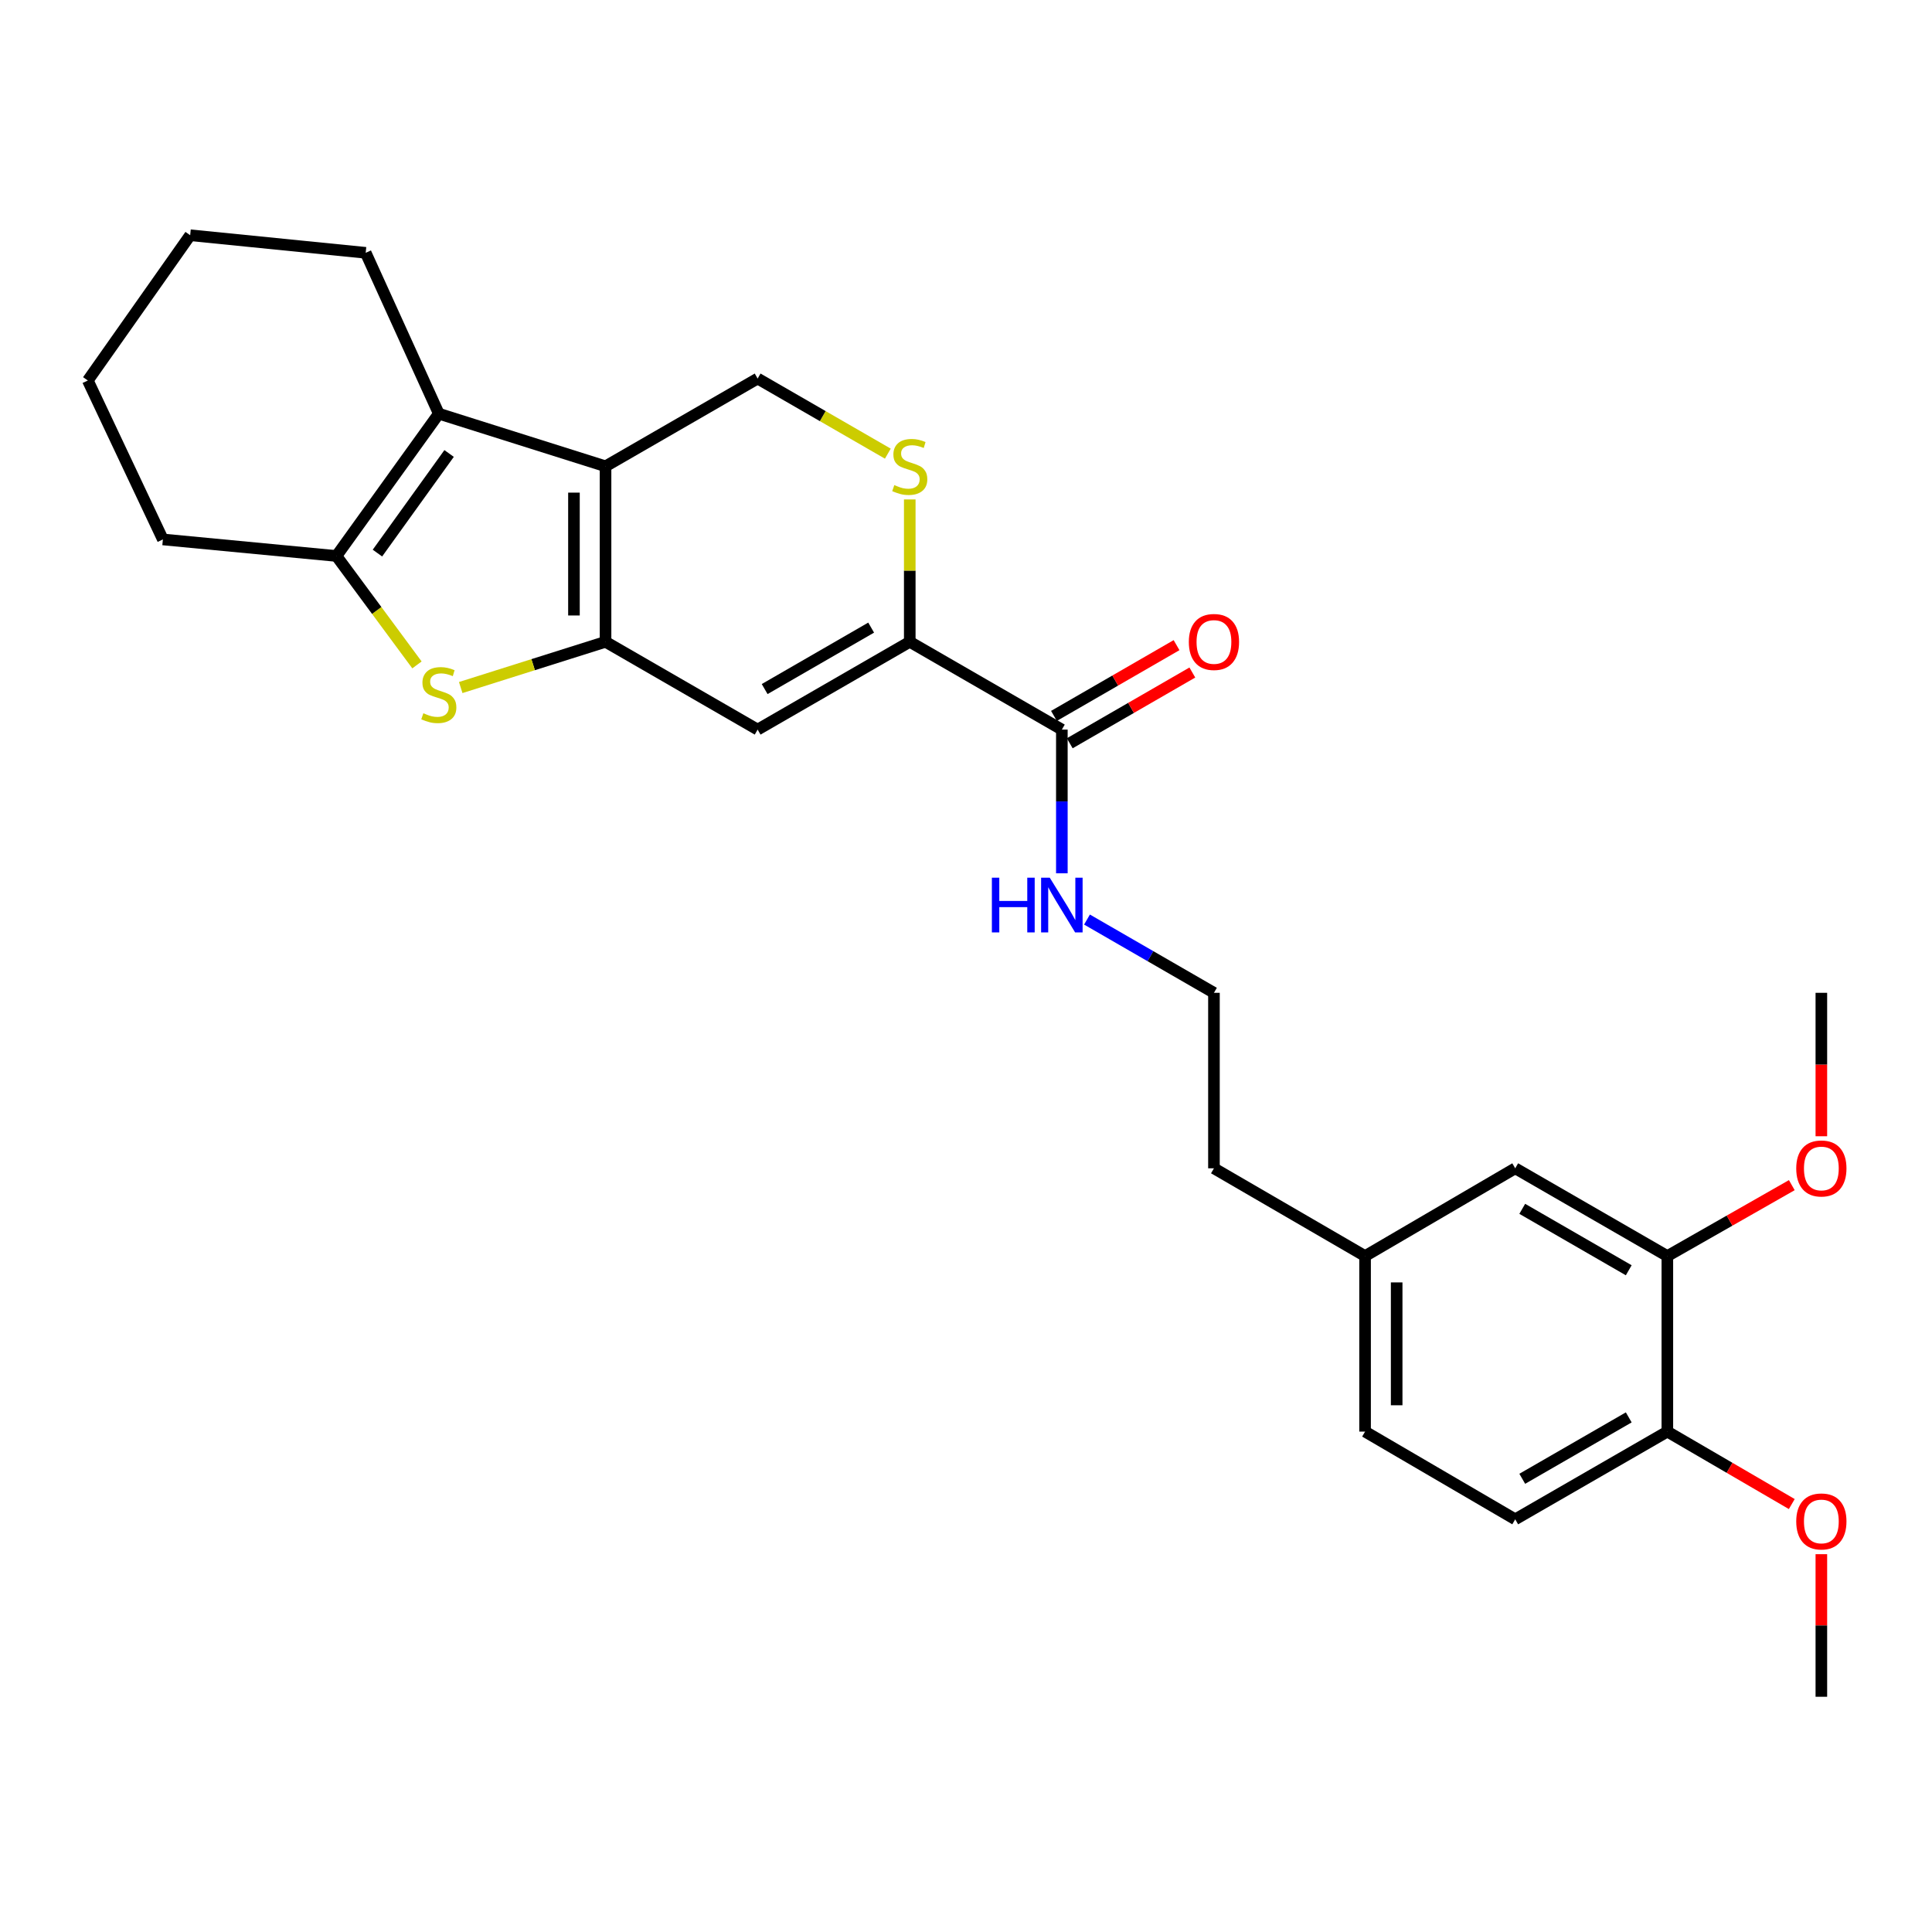 <?xml version='1.0' encoding='iso-8859-1'?>
<svg version='1.1' baseProfile='full'
              xmlns='http://www.w3.org/2000/svg'
                      xmlns:rdkit='http://www.rdkit.org/xml'
                      xmlns:xlink='http://www.w3.org/1999/xlink'
                  xml:space='preserve'
width='1000px' height='1000px' viewBox='0 0 1000 1000'>
<!-- END OF HEADER -->
<rect style='opacity:1.0;fill:#FFFFFF;stroke:none' width='1000' height='1000' x='0' y='0'> </rect>
<path class='bond-0' d='M 313.427,332.198 L 313.427,241.357' style='fill:none;fill-rule:evenodd;stroke:#000000;stroke-width:6px;stroke-linecap:butt;stroke-linejoin:miter;stroke-opacity:1' />
<path class='bond-0' d='M 297.076,318.572 L 297.076,254.983' style='fill:none;fill-rule:evenodd;stroke:#000000;stroke-width:6px;stroke-linecap:butt;stroke-linejoin:miter;stroke-opacity:1' />
<path class='bond-1' d='M 313.427,332.198 L 275.949,344.033' style='fill:none;fill-rule:evenodd;stroke:#000000;stroke-width:6px;stroke-linecap:butt;stroke-linejoin:miter;stroke-opacity:1' />
<path class='bond-1' d='M 275.949,344.033 L 238.47,355.869' style='fill:none;fill-rule:evenodd;stroke:#CCCC00;stroke-width:6px;stroke-linecap:butt;stroke-linejoin:miter;stroke-opacity:1' />
<path class='bond-3' d='M 313.427,332.198 L 392.15,377.637' style='fill:none;fill-rule:evenodd;stroke:#000000;stroke-width:6px;stroke-linecap:butt;stroke-linejoin:miter;stroke-opacity:1' />
<path class='bond-2' d='M 313.427,241.357 L 227.128,214.123' style='fill:none;fill-rule:evenodd;stroke:#000000;stroke-width:6px;stroke-linecap:butt;stroke-linejoin:miter;stroke-opacity:1' />
<path class='bond-7' d='M 313.427,241.357 L 392.15,195.936' style='fill:none;fill-rule:evenodd;stroke:#000000;stroke-width:6px;stroke-linecap:butt;stroke-linejoin:miter;stroke-opacity:1' />
<path class='bond-4' d='M 215.819,344.154 L 194.98,315.966' style='fill:none;fill-rule:evenodd;stroke:#CCCC00;stroke-width:6px;stroke-linecap:butt;stroke-linejoin:miter;stroke-opacity:1' />
<path class='bond-4' d='M 194.98,315.966 L 174.14,287.777' style='fill:none;fill-rule:evenodd;stroke:#000000;stroke-width:6px;stroke-linecap:butt;stroke-linejoin:miter;stroke-opacity:1' />
<path class='bond-16' d='M 227.128,214.123 L 189.283,130.858' style='fill:none;fill-rule:evenodd;stroke:#000000;stroke-width:6px;stroke-linecap:butt;stroke-linejoin:miter;stroke-opacity:1' />
<path class='bond-27' d='M 227.128,214.123 L 174.14,287.777' style='fill:none;fill-rule:evenodd;stroke:#000000;stroke-width:6px;stroke-linecap:butt;stroke-linejoin:miter;stroke-opacity:1' />
<path class='bond-27' d='M 232.453,234.72 L 195.362,286.278' style='fill:none;fill-rule:evenodd;stroke:#000000;stroke-width:6px;stroke-linecap:butt;stroke-linejoin:miter;stroke-opacity:1' />
<path class='bond-5' d='M 392.15,377.637 L 470.891,332.198' style='fill:none;fill-rule:evenodd;stroke:#000000;stroke-width:6px;stroke-linecap:butt;stroke-linejoin:miter;stroke-opacity:1' />
<path class='bond-5' d='M 395.788,356.659 L 450.907,324.851' style='fill:none;fill-rule:evenodd;stroke:#000000;stroke-width:6px;stroke-linecap:butt;stroke-linejoin:miter;stroke-opacity:1' />
<path class='bond-19' d='M 174.14,287.777 L 84.307,279.211' style='fill:none;fill-rule:evenodd;stroke:#000000;stroke-width:6px;stroke-linecap:butt;stroke-linejoin:miter;stroke-opacity:1' />
<path class='bond-6' d='M 470.891,332.198 L 470.891,295.353' style='fill:none;fill-rule:evenodd;stroke:#000000;stroke-width:6px;stroke-linecap:butt;stroke-linejoin:miter;stroke-opacity:1' />
<path class='bond-6' d='M 470.891,295.353 L 470.891,258.508' style='fill:none;fill-rule:evenodd;stroke:#CCCC00;stroke-width:6px;stroke-linecap:butt;stroke-linejoin:miter;stroke-opacity:1' />
<path class='bond-8' d='M 470.891,332.198 L 549.614,377.637' style='fill:none;fill-rule:evenodd;stroke:#000000;stroke-width:6px;stroke-linecap:butt;stroke-linejoin:miter;stroke-opacity:1' />
<path class='bond-28' d='M 459.539,234.808 L 425.844,215.372' style='fill:none;fill-rule:evenodd;stroke:#CCCC00;stroke-width:6px;stroke-linecap:butt;stroke-linejoin:miter;stroke-opacity:1' />
<path class='bond-28' d='M 425.844,215.372 L 392.15,195.936' style='fill:none;fill-rule:evenodd;stroke:#000000;stroke-width:6px;stroke-linecap:butt;stroke-linejoin:miter;stroke-opacity:1' />
<path class='bond-11' d='M 553.701,384.718 L 585.426,366.406' style='fill:none;fill-rule:evenodd;stroke:#000000;stroke-width:6px;stroke-linecap:butt;stroke-linejoin:miter;stroke-opacity:1' />
<path class='bond-11' d='M 585.426,366.406 L 617.152,348.094' style='fill:none;fill-rule:evenodd;stroke:#FF0000;stroke-width:6px;stroke-linecap:butt;stroke-linejoin:miter;stroke-opacity:1' />
<path class='bond-11' d='M 545.527,370.556 L 577.252,352.244' style='fill:none;fill-rule:evenodd;stroke:#000000;stroke-width:6px;stroke-linecap:butt;stroke-linejoin:miter;stroke-opacity:1' />
<path class='bond-11' d='M 577.252,352.244 L 608.978,333.933' style='fill:none;fill-rule:evenodd;stroke:#FF0000;stroke-width:6px;stroke-linecap:butt;stroke-linejoin:miter;stroke-opacity:1' />
<path class='bond-13' d='M 549.614,377.637 L 549.614,414.829' style='fill:none;fill-rule:evenodd;stroke:#000000;stroke-width:6px;stroke-linecap:butt;stroke-linejoin:miter;stroke-opacity:1' />
<path class='bond-13' d='M 549.614,414.829 L 549.614,452.021' style='fill:none;fill-rule:evenodd;stroke:#0000FF;stroke-width:6px;stroke-linecap:butt;stroke-linejoin:miter;stroke-opacity:1' />
<path class='bond-9' d='M 863.016,650.142 L 784.275,604.713' style='fill:none;fill-rule:evenodd;stroke:#000000;stroke-width:6px;stroke-linecap:butt;stroke-linejoin:miter;stroke-opacity:1' />
<path class='bond-9' d='M 843.033,657.491 L 787.915,625.69' style='fill:none;fill-rule:evenodd;stroke:#000000;stroke-width:6px;stroke-linecap:butt;stroke-linejoin:miter;stroke-opacity:1' />
<path class='bond-18' d='M 863.016,650.142 L 895.226,631.786' style='fill:none;fill-rule:evenodd;stroke:#000000;stroke-width:6px;stroke-linecap:butt;stroke-linejoin:miter;stroke-opacity:1' />
<path class='bond-18' d='M 895.226,631.786 L 927.435,613.429' style='fill:none;fill-rule:evenodd;stroke:#FF0000;stroke-width:6px;stroke-linecap:butt;stroke-linejoin:miter;stroke-opacity:1' />
<path class='bond-30' d='M 863.016,650.142 L 863.016,740.993' style='fill:none;fill-rule:evenodd;stroke:#000000;stroke-width:6px;stroke-linecap:butt;stroke-linejoin:miter;stroke-opacity:1' />
<path class='bond-10' d='M 863.016,740.993 L 784.275,786.395' style='fill:none;fill-rule:evenodd;stroke:#000000;stroke-width:6px;stroke-linecap:butt;stroke-linejoin:miter;stroke-opacity:1' />
<path class='bond-10' d='M 843.037,733.638 L 787.918,765.419' style='fill:none;fill-rule:evenodd;stroke:#000000;stroke-width:6px;stroke-linecap:butt;stroke-linejoin:miter;stroke-opacity:1' />
<path class='bond-20' d='M 863.016,740.993 L 895.22,759.746' style='fill:none;fill-rule:evenodd;stroke:#000000;stroke-width:6px;stroke-linecap:butt;stroke-linejoin:miter;stroke-opacity:1' />
<path class='bond-20' d='M 895.22,759.746 L 927.423,778.499' style='fill:none;fill-rule:evenodd;stroke:#FF0000;stroke-width:6px;stroke-linecap:butt;stroke-linejoin:miter;stroke-opacity:1' />
<path class='bond-12' d='M 784.275,604.713 L 706.56,650.142' style='fill:none;fill-rule:evenodd;stroke:#000000;stroke-width:6px;stroke-linecap:butt;stroke-linejoin:miter;stroke-opacity:1' />
<path class='bond-21' d='M 562.626,475.96 L 595.482,494.92' style='fill:none;fill-rule:evenodd;stroke:#0000FF;stroke-width:6px;stroke-linecap:butt;stroke-linejoin:miter;stroke-opacity:1' />
<path class='bond-21' d='M 595.482,494.92 L 628.337,513.881' style='fill:none;fill-rule:evenodd;stroke:#000000;stroke-width:6px;stroke-linecap:butt;stroke-linejoin:miter;stroke-opacity:1' />
<path class='bond-14' d='M 784.275,786.395 L 706.56,740.993' style='fill:none;fill-rule:evenodd;stroke:#000000;stroke-width:6px;stroke-linecap:butt;stroke-linejoin:miter;stroke-opacity:1' />
<path class='bond-15' d='M 706.56,650.142 L 628.337,604.713' style='fill:none;fill-rule:evenodd;stroke:#000000;stroke-width:6px;stroke-linecap:butt;stroke-linejoin:miter;stroke-opacity:1' />
<path class='bond-17' d='M 706.56,650.142 L 706.56,740.993' style='fill:none;fill-rule:evenodd;stroke:#000000;stroke-width:6px;stroke-linecap:butt;stroke-linejoin:miter;stroke-opacity:1' />
<path class='bond-17' d='M 722.912,663.77 L 722.912,727.365' style='fill:none;fill-rule:evenodd;stroke:#000000;stroke-width:6px;stroke-linecap:butt;stroke-linejoin:miter;stroke-opacity:1' />
<path class='bond-25' d='M 189.283,130.858 L 98.433,121.755' style='fill:none;fill-rule:evenodd;stroke:#000000;stroke-width:6px;stroke-linecap:butt;stroke-linejoin:miter;stroke-opacity:1' />
<path class='bond-23' d='M 942.729,588.122 L 942.729,551.001' style='fill:none;fill-rule:evenodd;stroke:#FF0000;stroke-width:6px;stroke-linecap:butt;stroke-linejoin:miter;stroke-opacity:1' />
<path class='bond-23' d='M 942.729,551.001 L 942.729,513.881' style='fill:none;fill-rule:evenodd;stroke:#000000;stroke-width:6px;stroke-linecap:butt;stroke-linejoin:miter;stroke-opacity:1' />
<path class='bond-26' d='M 84.307,279.211 L 45.455,196.945' style='fill:none;fill-rule:evenodd;stroke:#000000;stroke-width:6px;stroke-linecap:butt;stroke-linejoin:miter;stroke-opacity:1' />
<path class='bond-24' d='M 942.729,804.443 L 942.729,841.344' style='fill:none;fill-rule:evenodd;stroke:#FF0000;stroke-width:6px;stroke-linecap:butt;stroke-linejoin:miter;stroke-opacity:1' />
<path class='bond-24' d='M 942.729,841.344 L 942.729,878.245' style='fill:none;fill-rule:evenodd;stroke:#000000;stroke-width:6px;stroke-linecap:butt;stroke-linejoin:miter;stroke-opacity:1' />
<path class='bond-22' d='M 628.337,513.881 L 628.337,604.713' style='fill:none;fill-rule:evenodd;stroke:#000000;stroke-width:6px;stroke-linecap:butt;stroke-linejoin:miter;stroke-opacity:1' />
<path class='bond-29' d='M 98.433,121.755 L 45.455,196.945' style='fill:none;fill-rule:evenodd;stroke:#000000;stroke-width:6px;stroke-linecap:butt;stroke-linejoin:miter;stroke-opacity:1' />
<path  class='atom-2' d='M 219.128 369.171
Q 219.448 369.291, 220.768 369.851
Q 222.088 370.411, 223.528 370.771
Q 225.008 371.091, 226.448 371.091
Q 229.128 371.091, 230.688 369.811
Q 232.248 368.491, 232.248 366.211
Q 232.248 364.651, 231.448 363.691
Q 230.688 362.731, 229.488 362.211
Q 228.288 361.691, 226.288 361.091
Q 223.768 360.331, 222.248 359.611
Q 220.768 358.891, 219.688 357.371
Q 218.648 355.851, 218.648 353.291
Q 218.648 349.731, 221.048 347.531
Q 223.488 345.331, 228.288 345.331
Q 231.568 345.331, 235.288 346.891
L 234.368 349.971
Q 230.968 348.571, 228.408 348.571
Q 225.648 348.571, 224.128 349.731
Q 222.608 350.851, 222.648 352.811
Q 222.648 354.331, 223.408 355.251
Q 224.208 356.171, 225.328 356.691
Q 226.488 357.211, 228.408 357.811
Q 230.968 358.611, 232.488 359.411
Q 234.008 360.211, 235.088 361.851
Q 236.208 363.451, 236.208 366.211
Q 236.208 370.131, 233.568 372.251
Q 230.968 374.331, 226.608 374.331
Q 224.088 374.331, 222.168 373.771
Q 220.288 373.251, 218.048 372.331
L 219.128 369.171
' fill='#CCCC00'/>
<path  class='atom-7' d='M 462.891 251.077
Q 463.211 251.197, 464.531 251.757
Q 465.851 252.317, 467.291 252.677
Q 468.771 252.997, 470.211 252.997
Q 472.891 252.997, 474.451 251.717
Q 476.011 250.397, 476.011 248.117
Q 476.011 246.557, 475.211 245.597
Q 474.451 244.637, 473.251 244.117
Q 472.051 243.597, 470.051 242.997
Q 467.531 242.237, 466.011 241.517
Q 464.531 240.797, 463.451 239.277
Q 462.411 237.757, 462.411 235.197
Q 462.411 231.637, 464.811 229.437
Q 467.251 227.237, 472.051 227.237
Q 475.331 227.237, 479.051 228.797
L 478.131 231.877
Q 474.731 230.477, 472.171 230.477
Q 469.411 230.477, 467.891 231.637
Q 466.371 232.757, 466.411 234.717
Q 466.411 236.237, 467.171 237.157
Q 467.971 238.077, 469.091 238.597
Q 470.251 239.117, 472.171 239.717
Q 474.731 240.517, 476.251 241.317
Q 477.771 242.117, 478.851 243.757
Q 479.971 245.357, 479.971 248.117
Q 479.971 252.037, 477.331 254.157
Q 474.731 256.237, 470.371 256.237
Q 467.851 256.237, 465.931 255.677
Q 464.051 255.157, 461.811 254.237
L 462.891 251.077
' fill='#CCCC00'/>
<path  class='atom-12' d='M 615.337 332.278
Q 615.337 325.478, 618.697 321.678
Q 622.057 317.878, 628.337 317.878
Q 634.617 317.878, 637.977 321.678
Q 641.337 325.478, 641.337 332.278
Q 641.337 339.158, 637.937 343.078
Q 634.537 346.958, 628.337 346.958
Q 622.097 346.958, 618.697 343.078
Q 615.337 339.198, 615.337 332.278
M 628.337 343.758
Q 632.657 343.758, 634.977 340.878
Q 637.337 337.958, 637.337 332.278
Q 637.337 326.718, 634.977 323.918
Q 632.657 321.078, 628.337 321.078
Q 624.017 321.078, 621.657 323.878
Q 619.337 326.678, 619.337 332.278
Q 619.337 337.998, 621.657 340.878
Q 624.017 343.758, 628.337 343.758
' fill='#FF0000'/>
<path  class='atom-14' d='M 513.394 454.291
L 517.234 454.291
L 517.234 466.331
L 531.714 466.331
L 531.714 454.291
L 535.554 454.291
L 535.554 482.611
L 531.714 482.611
L 531.714 469.531
L 517.234 469.531
L 517.234 482.611
L 513.394 482.611
L 513.394 454.291
' fill='#0000FF'/>
<path  class='atom-14' d='M 543.354 454.291
L 552.634 469.291
Q 553.554 470.771, 555.034 473.451
Q 556.514 476.131, 556.594 476.291
L 556.594 454.291
L 560.354 454.291
L 560.354 482.611
L 556.474 482.611
L 546.514 466.211
Q 545.354 464.291, 544.114 462.091
Q 542.914 459.891, 542.554 459.211
L 542.554 482.611
L 538.874 482.611
L 538.874 454.291
L 543.354 454.291
' fill='#0000FF'/>
<path  class='atom-19' d='M 929.729 604.793
Q 929.729 597.993, 933.089 594.193
Q 936.449 590.393, 942.729 590.393
Q 949.009 590.393, 952.369 594.193
Q 955.729 597.993, 955.729 604.793
Q 955.729 611.673, 952.329 615.593
Q 948.929 619.473, 942.729 619.473
Q 936.489 619.473, 933.089 615.593
Q 929.729 611.713, 929.729 604.793
M 942.729 616.273
Q 947.049 616.273, 949.369 613.393
Q 951.729 610.473, 951.729 604.793
Q 951.729 599.233, 949.369 596.433
Q 947.049 593.593, 942.729 593.593
Q 938.409 593.593, 936.049 596.393
Q 933.729 599.193, 933.729 604.793
Q 933.729 610.513, 936.049 613.393
Q 938.409 616.273, 942.729 616.273
' fill='#FF0000'/>
<path  class='atom-21' d='M 929.729 787.492
Q 929.729 780.692, 933.089 776.892
Q 936.449 773.092, 942.729 773.092
Q 949.009 773.092, 952.369 776.892
Q 955.729 780.692, 955.729 787.492
Q 955.729 794.372, 952.329 798.292
Q 948.929 802.172, 942.729 802.172
Q 936.489 802.172, 933.089 798.292
Q 929.729 794.412, 929.729 787.492
M 942.729 798.972
Q 947.049 798.972, 949.369 796.092
Q 951.729 793.172, 951.729 787.492
Q 951.729 781.932, 949.369 779.132
Q 947.049 776.292, 942.729 776.292
Q 938.409 776.292, 936.049 779.092
Q 933.729 781.892, 933.729 787.492
Q 933.729 793.212, 936.049 796.092
Q 938.409 798.972, 942.729 798.972
' fill='#FF0000'/>
</svg>
